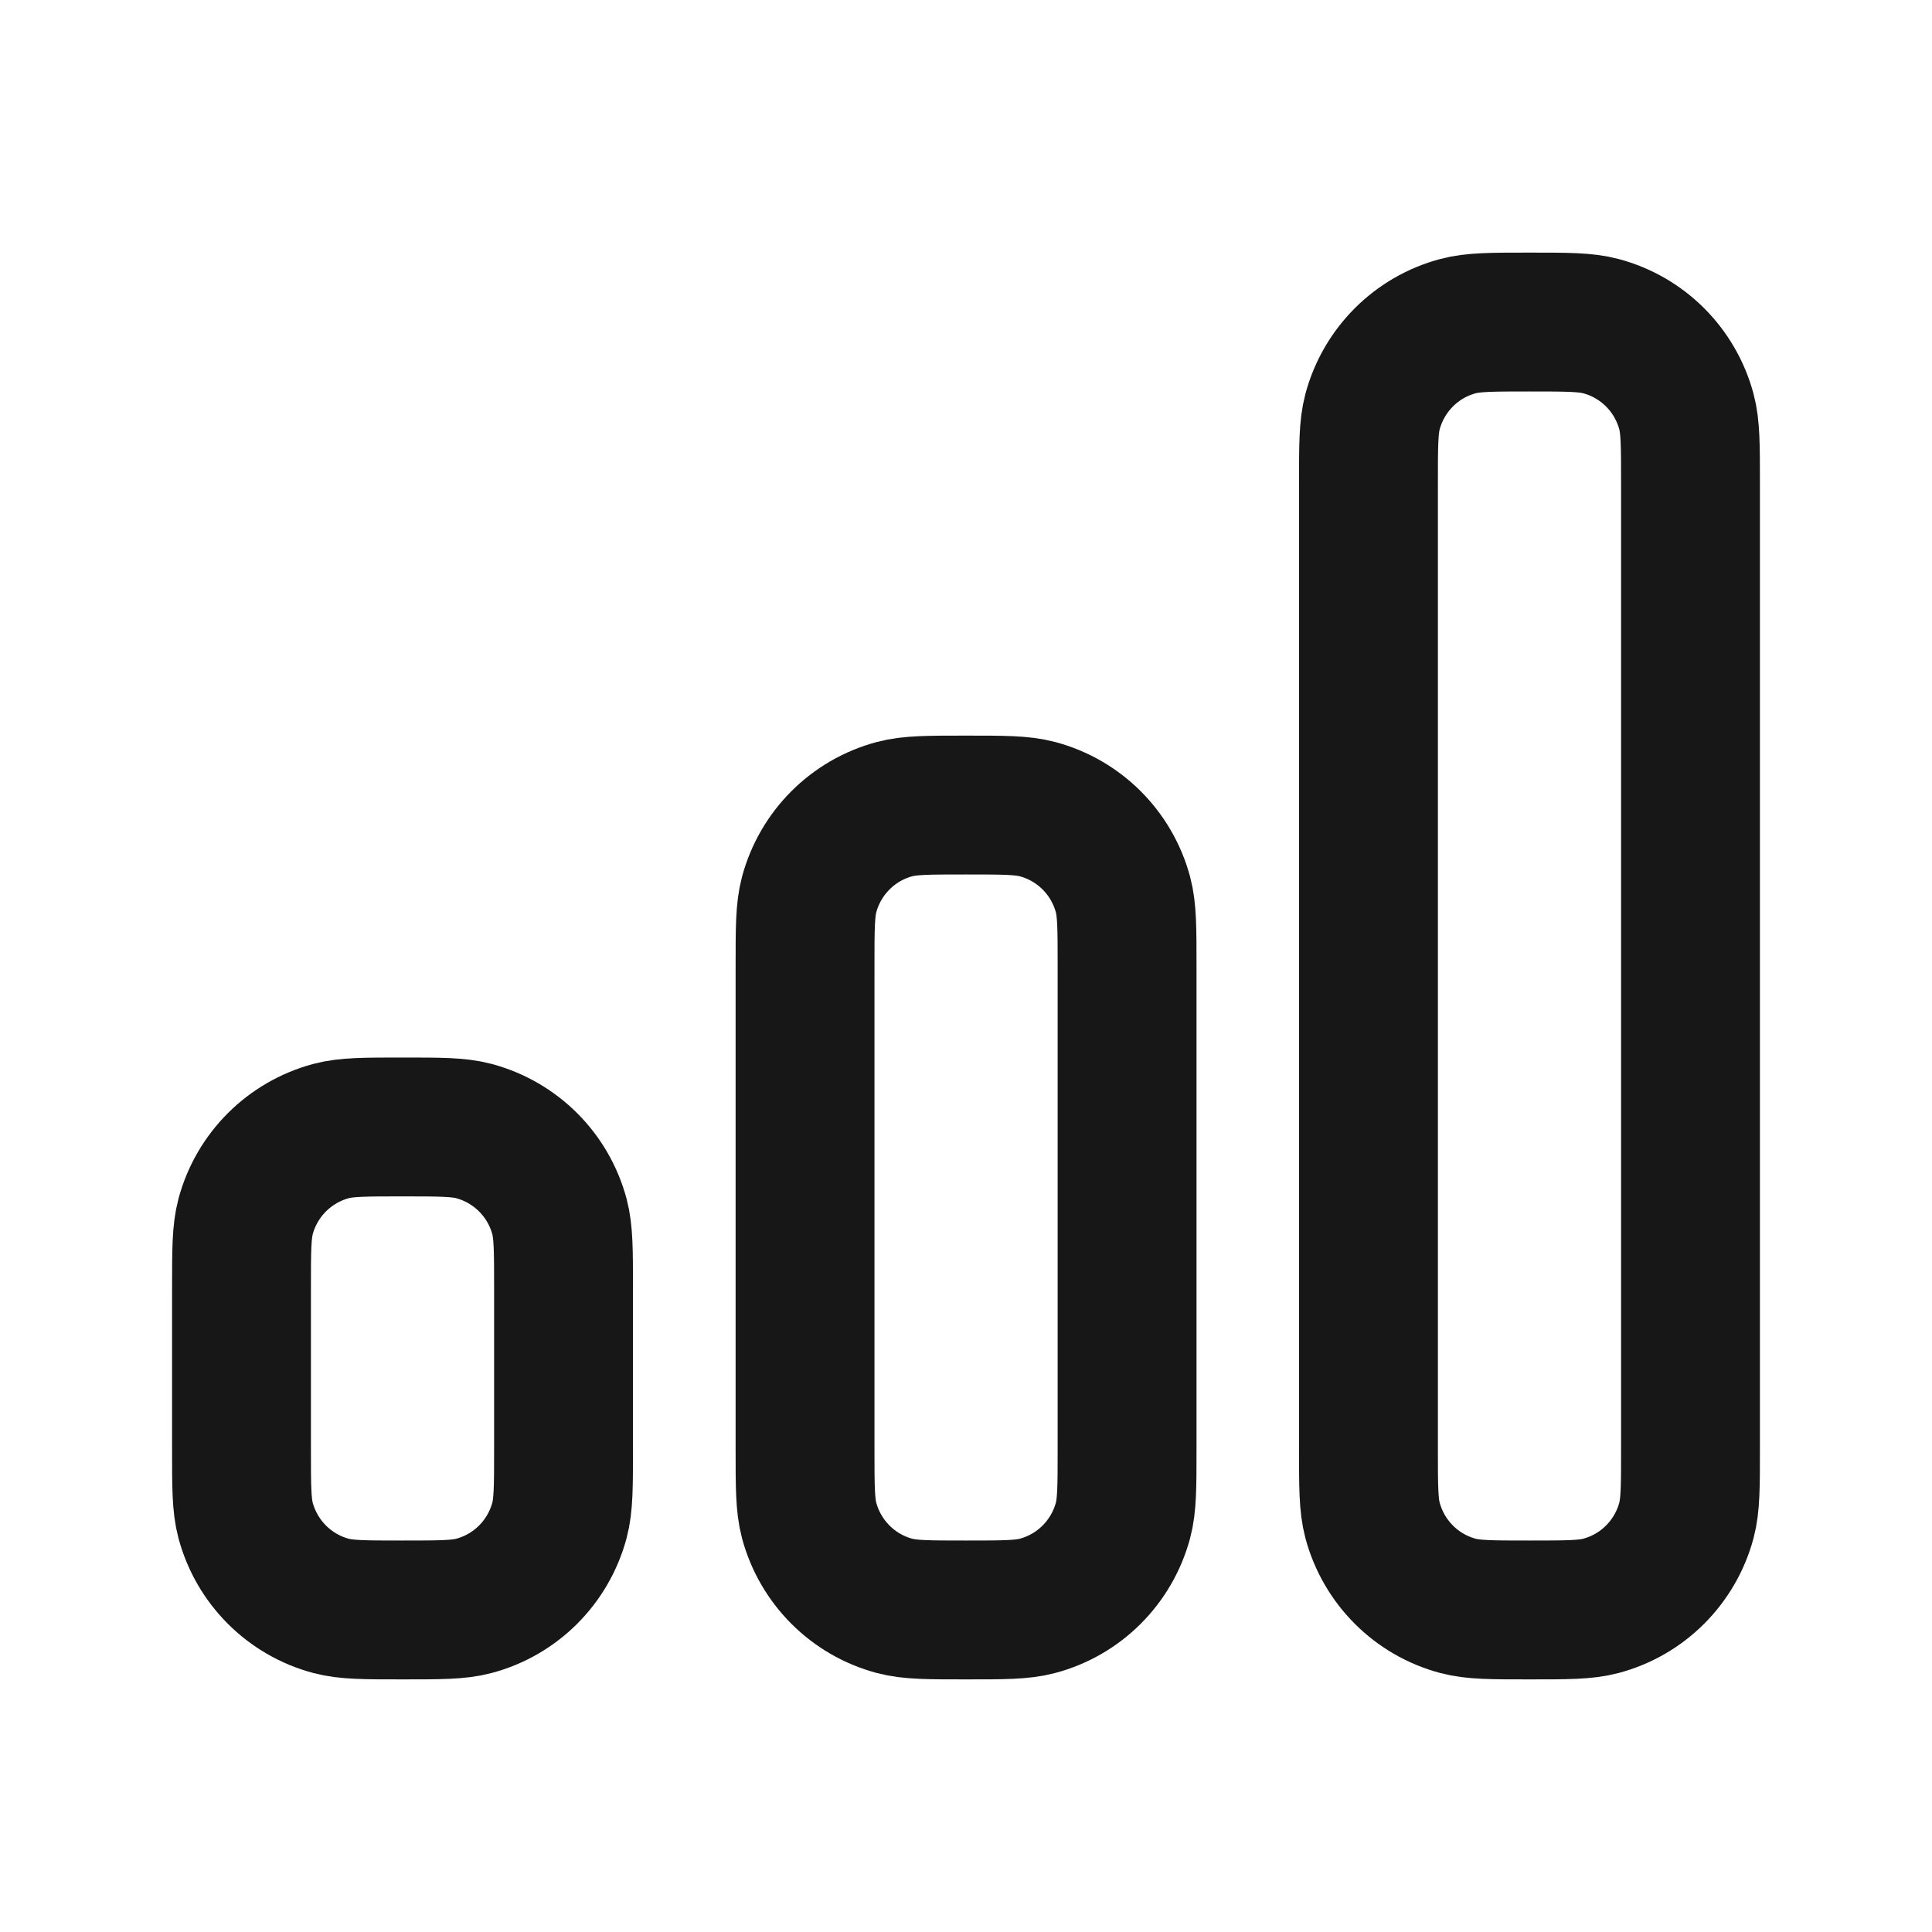 <svg width="16" height="16" viewBox="0 0 16 16" fill="none" xmlns="http://www.w3.org/2000/svg">
<path d="M14 12V4C14 3.69 14 3.535 13.966 3.408C13.873 3.063 13.604 2.793 13.258 2.701C13.131 2.667 12.976 2.667 12.666 2.667C12.356 2.667 12.201 2.667 12.074 2.701C11.729 2.793 11.46 3.063 11.367 3.408C11.333 3.535 11.333 3.69 11.333 4V12C11.333 12.31 11.333 12.465 11.367 12.592C11.46 12.937 11.729 13.207 12.074 13.299C12.201 13.333 12.356 13.333 12.666 13.333C12.976 13.333 13.131 13.333 13.258 13.299C13.604 13.207 13.873 12.937 13.966 12.592C14 12.465 14 12.31 14 12Z" stroke="#171717" stroke-width="1.15" stroke-linecap="round" stroke-linejoin="round"/>
<path d="M4.667 12V10.667C4.667 10.357 4.667 10.202 4.633 10.074C4.54 9.729 4.271 9.46 3.925 9.367C3.798 9.333 3.643 9.333 3.333 9.333C3.023 9.333 2.868 9.333 2.741 9.367C2.396 9.46 2.127 9.729 2.034 10.074C2 10.202 2 10.357 2 10.667V12C2 12.31 2 12.465 2.034 12.592C2.127 12.937 2.396 13.207 2.741 13.299C2.868 13.333 3.023 13.333 3.333 13.333C3.643 13.333 3.798 13.333 3.925 13.299C4.271 13.207 4.54 12.937 4.633 12.592C4.667 12.465 4.667 12.31 4.667 12Z" stroke="#171717" stroke-width="1.15" stroke-linecap="round" stroke-linejoin="round"/>
<path d="M9.334 12V8C9.334 7.69 9.334 7.535 9.3 7.408C9.207 7.063 8.938 6.793 8.592 6.701C8.465 6.667 8.31 6.667 8 6.667C7.69 6.667 7.535 6.667 7.408 6.701C7.063 6.793 6.794 7.063 6.701 7.408C6.667 7.535 6.667 7.69 6.667 8V12C6.667 12.31 6.667 12.465 6.701 12.592C6.794 12.937 7.063 13.207 7.408 13.299C7.535 13.333 7.69 13.333 8 13.333C8.31 13.333 8.465 13.333 8.592 13.299C8.938 13.207 9.207 12.937 9.3 12.592C9.334 12.465 9.334 12.31 9.334 12Z" stroke="#171717" stroke-width="1.15" stroke-linecap="round" stroke-linejoin="round"/>
</svg>
